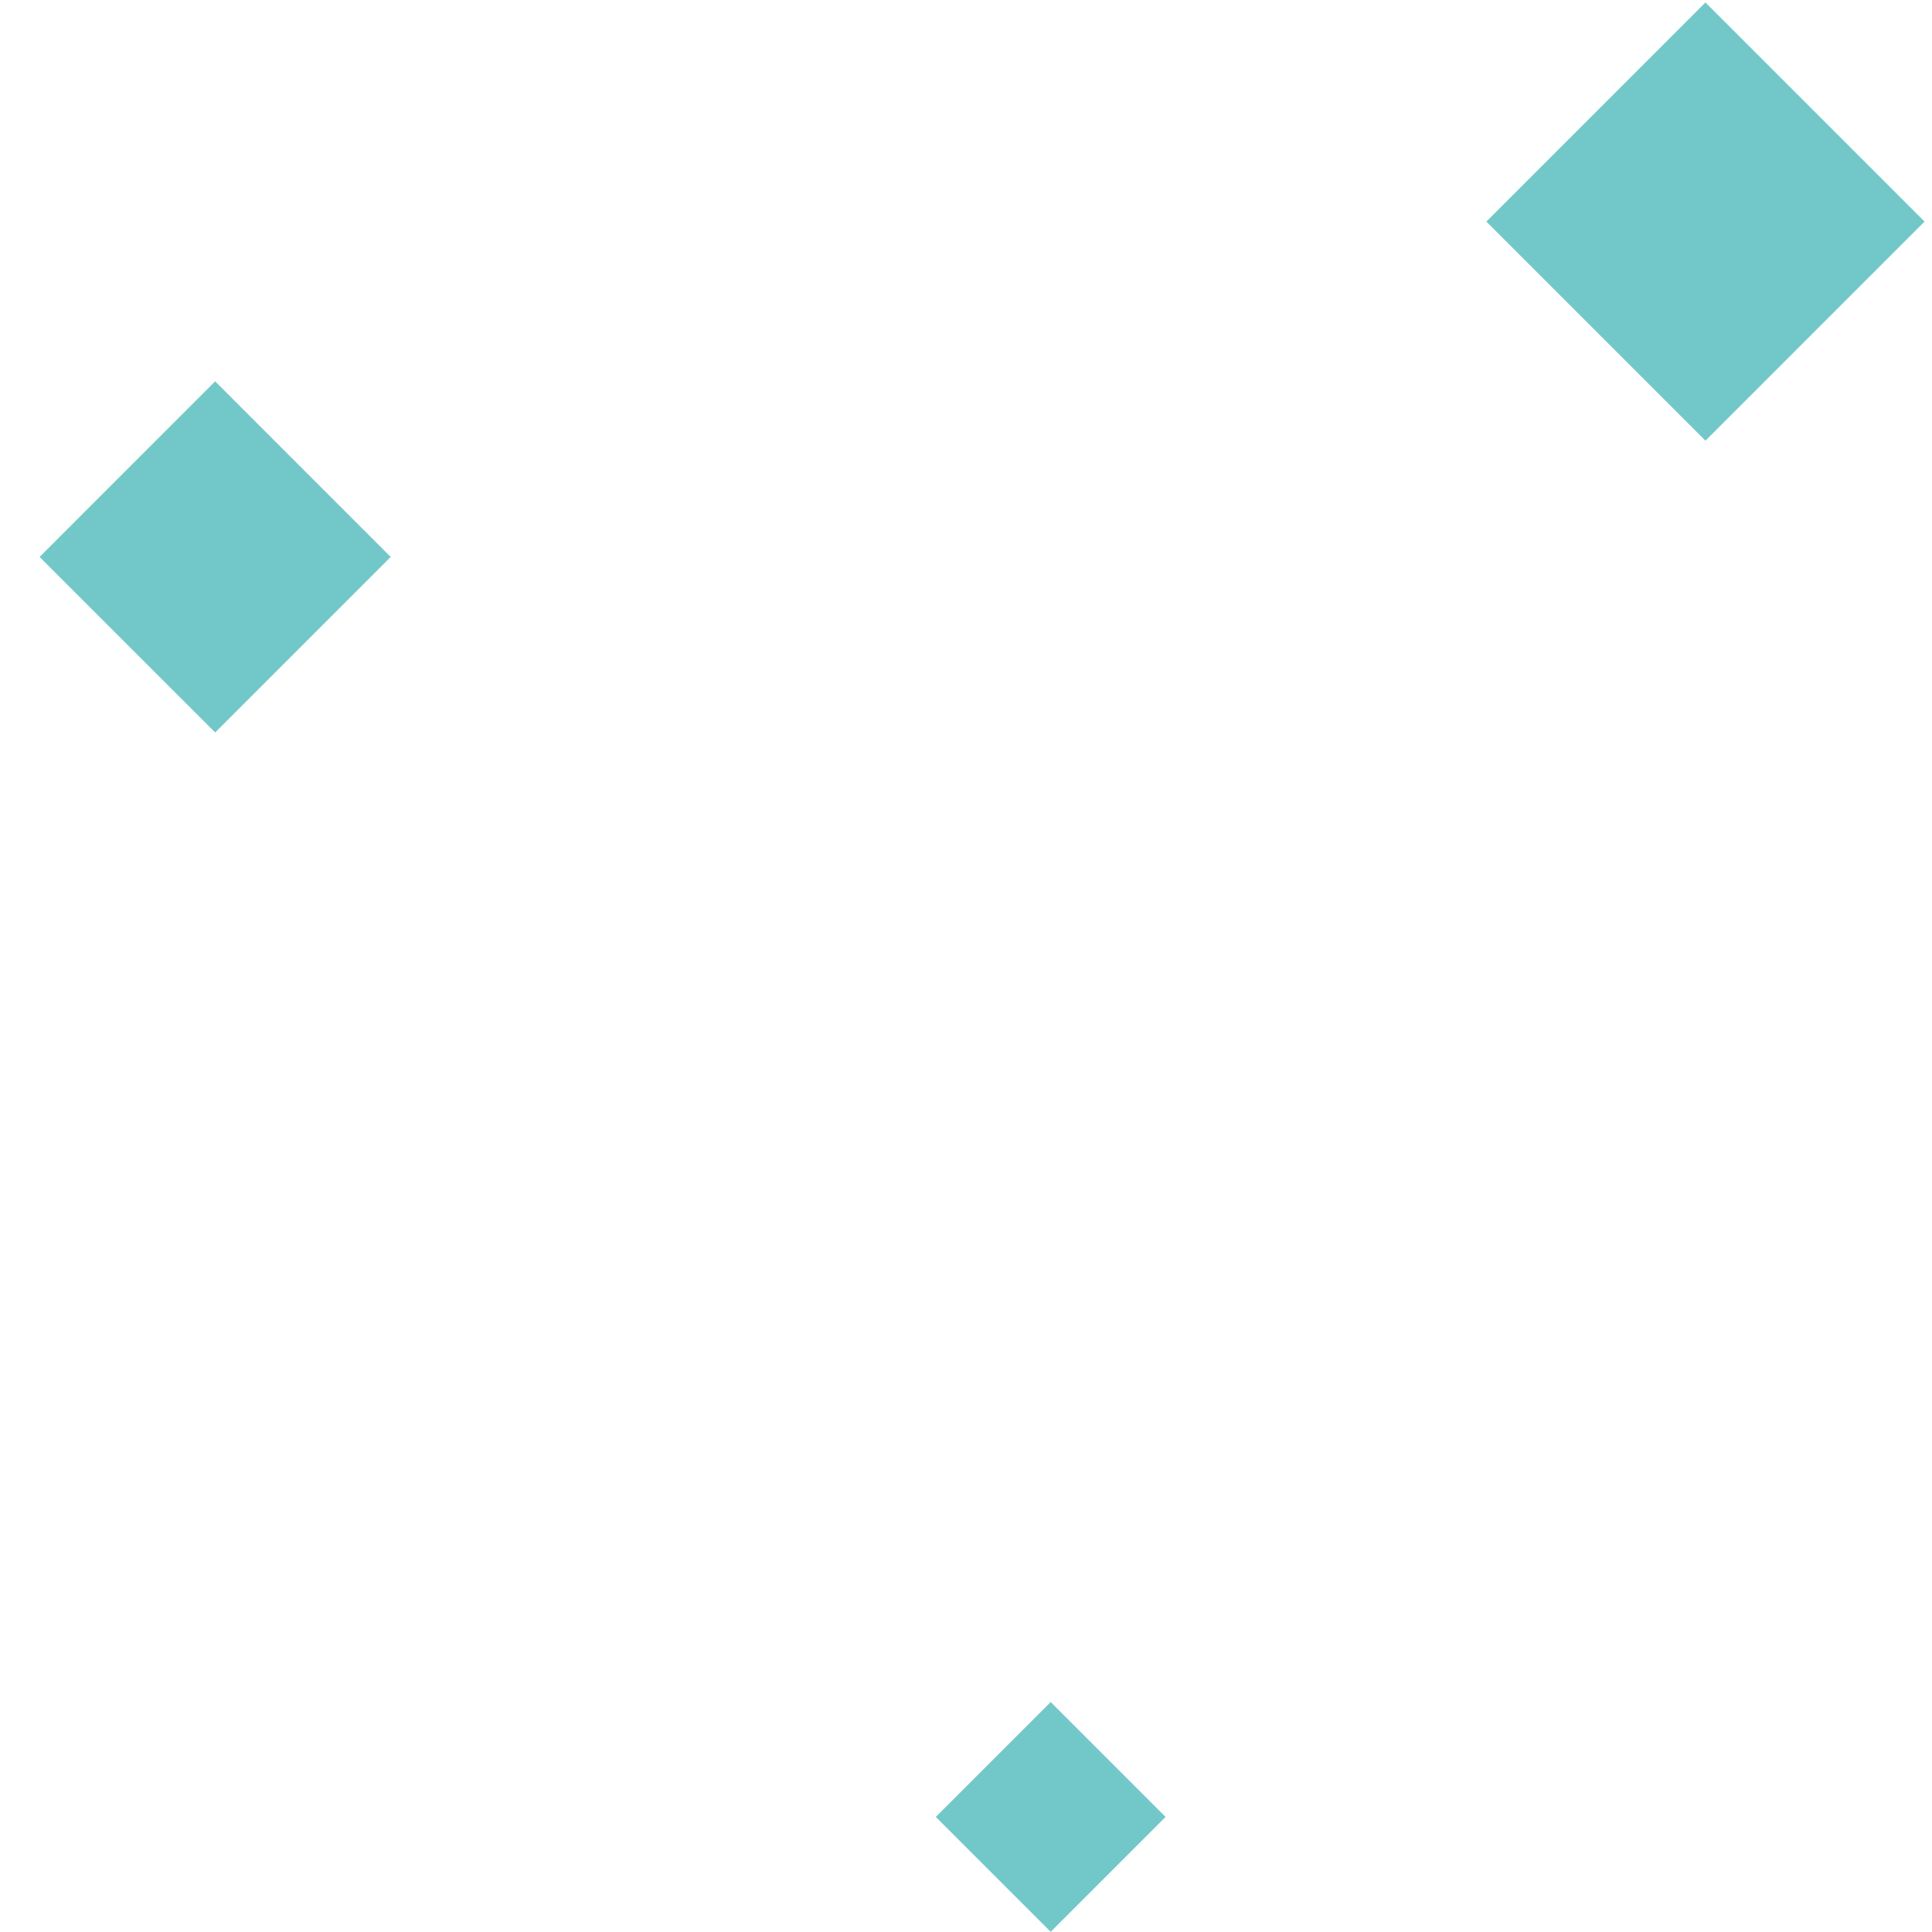 <svg xmlns="http://www.w3.org/2000/svg" width="41" height="41" fill="none"><path fill="#72C8C8" d="m19.859 38.558 2.438 2.438 2.438-2.438-2.438-2.438-2.438 2.438ZM.84 11.819l3.726 3.725 3.725-3.725-3.725-3.726L.84 11.82Zm30.703-7.117 4.65 4.65 4.649-4.65-4.65-4.65-4.649 4.65Z"/></svg>